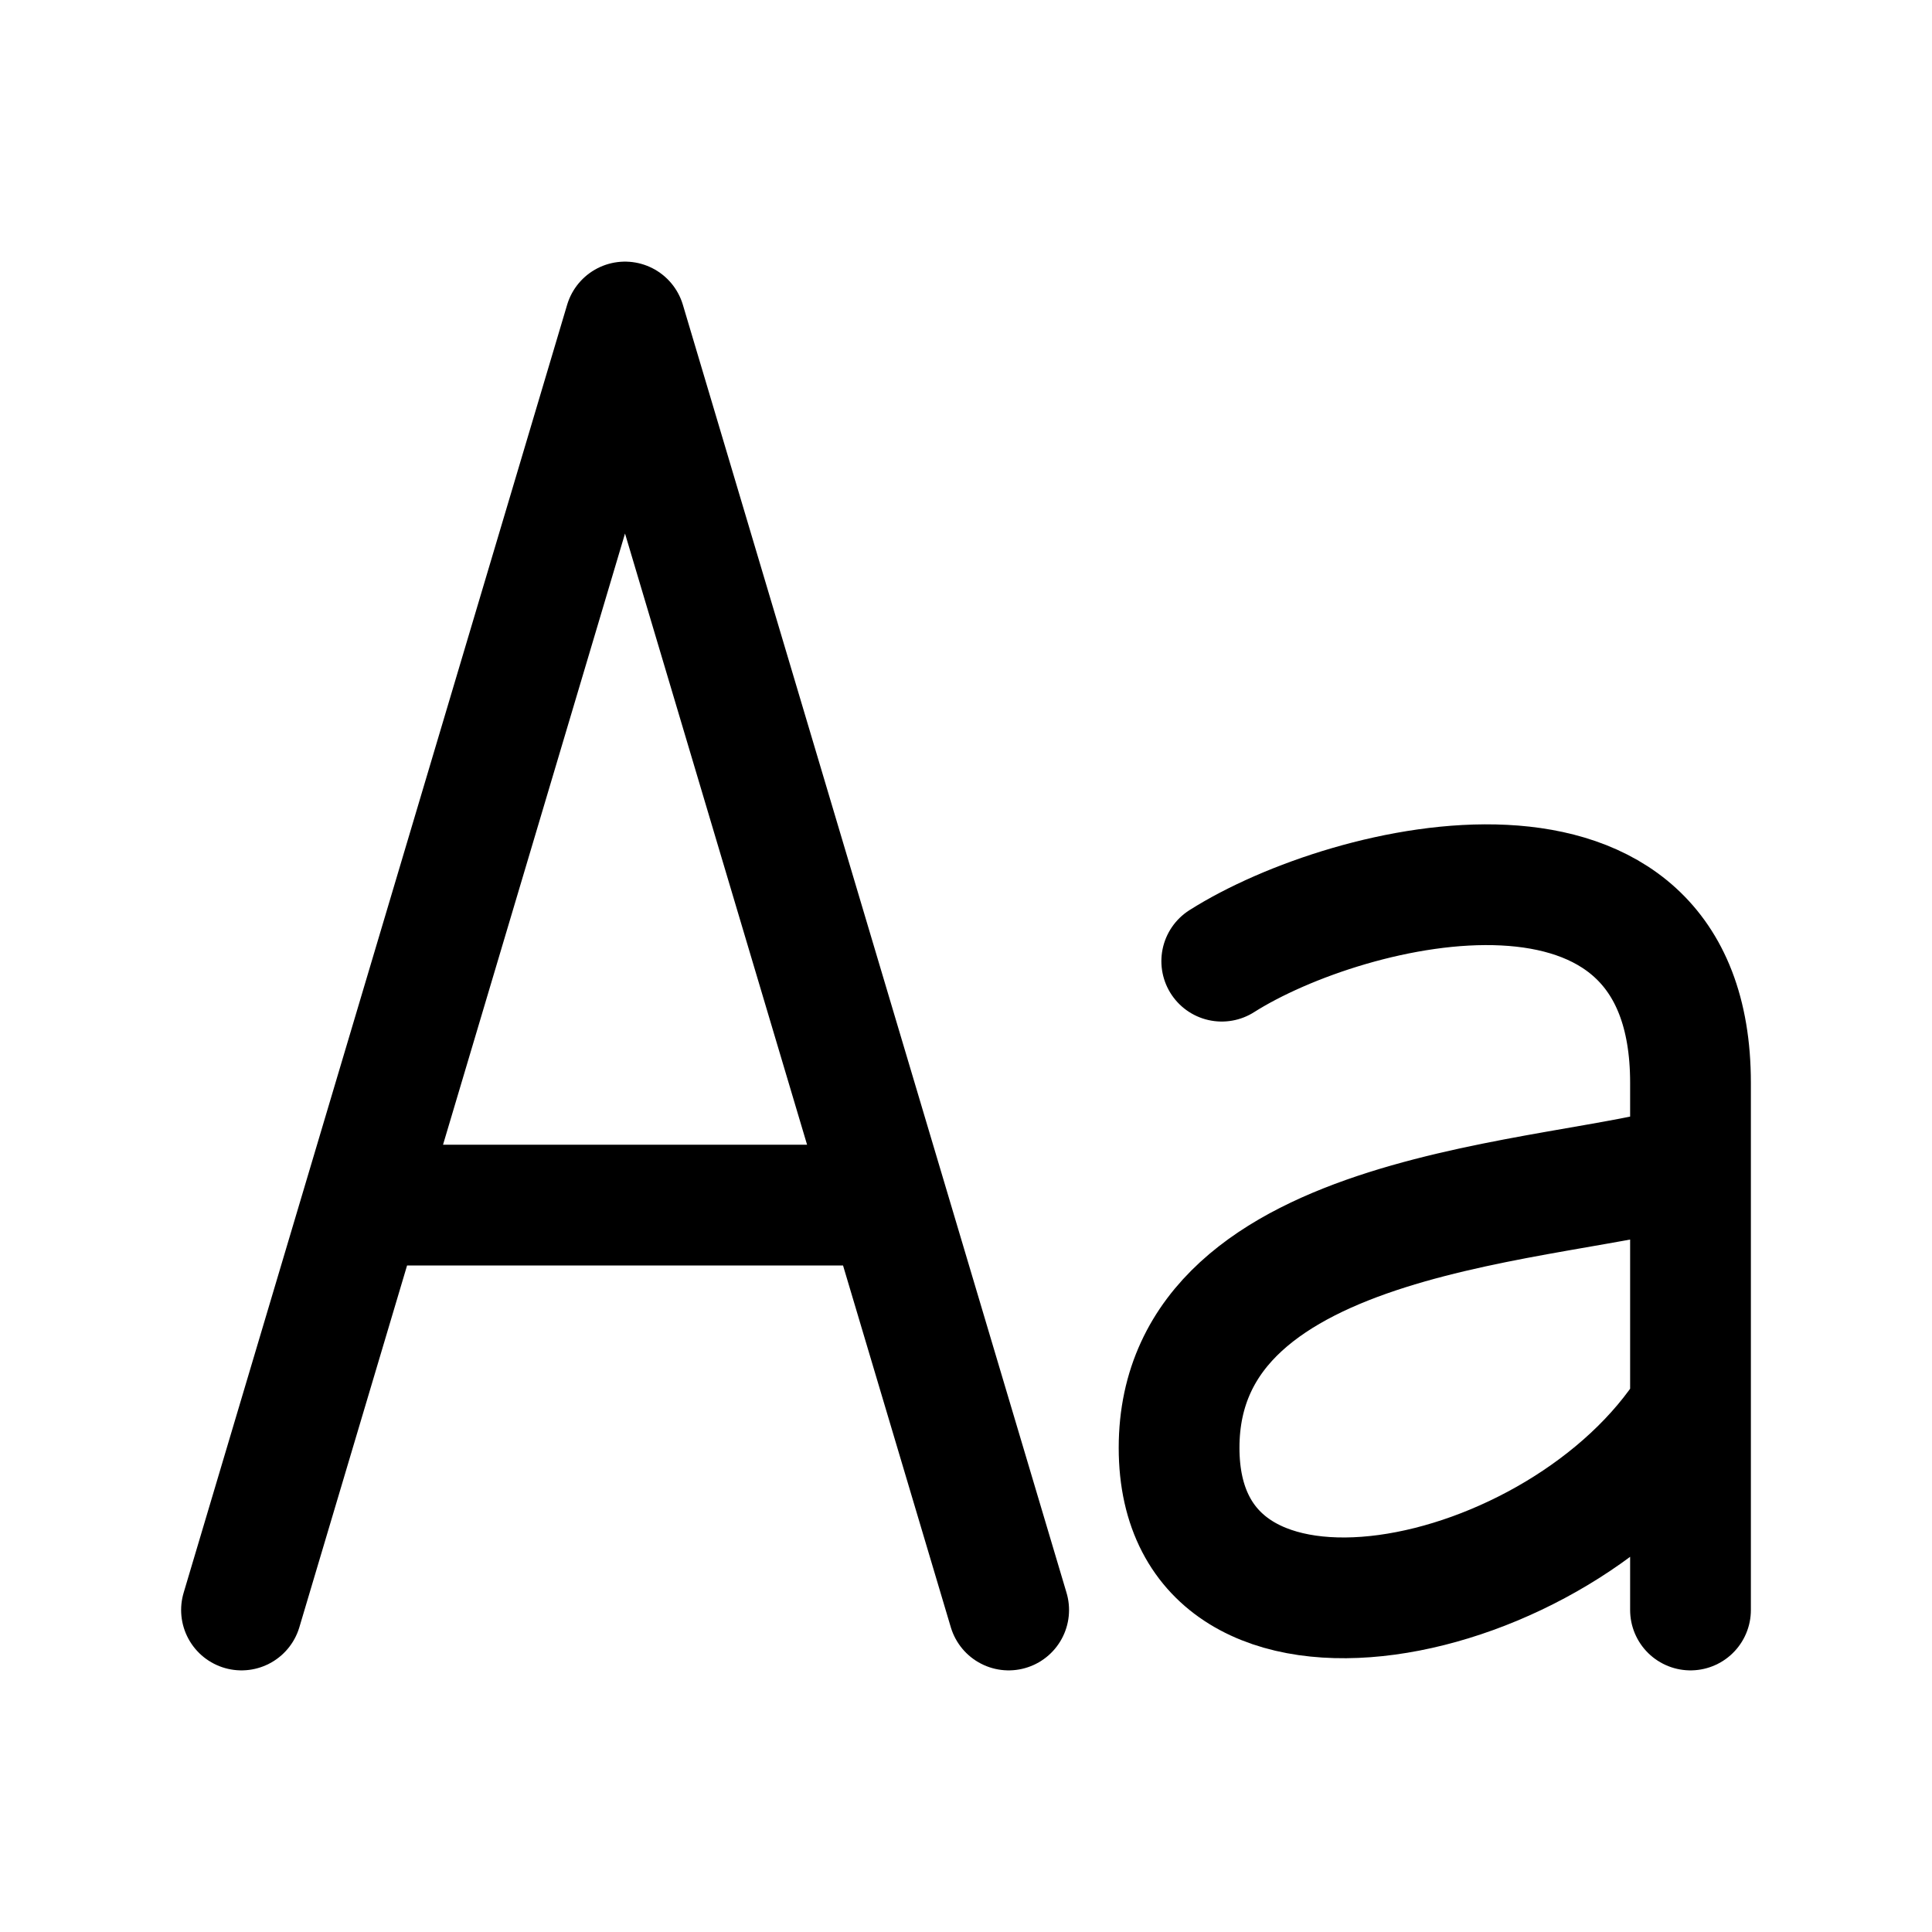 <?xml version="1.0" encoding="utf-8"?>
<!-- Generator: www.svgicons.com -->
<svg xmlns="http://www.w3.org/2000/svg" width="800" height="800" viewBox="0 0 24 24">
<path fill="none" stroke="currentColor" stroke-linecap="round" stroke-linejoin="round" stroke-width="1.5" d="M12.53 20L7.764 4L3 20m1.596-5.03h6.337m4.244-3.03C16.765 10.933 21 9.925 21 13.451V20m0-5.541c-1.588.504-6.353.504-6.353 3.526c0 3.023 4.765 2.015 6.353-.504"/>
</svg>